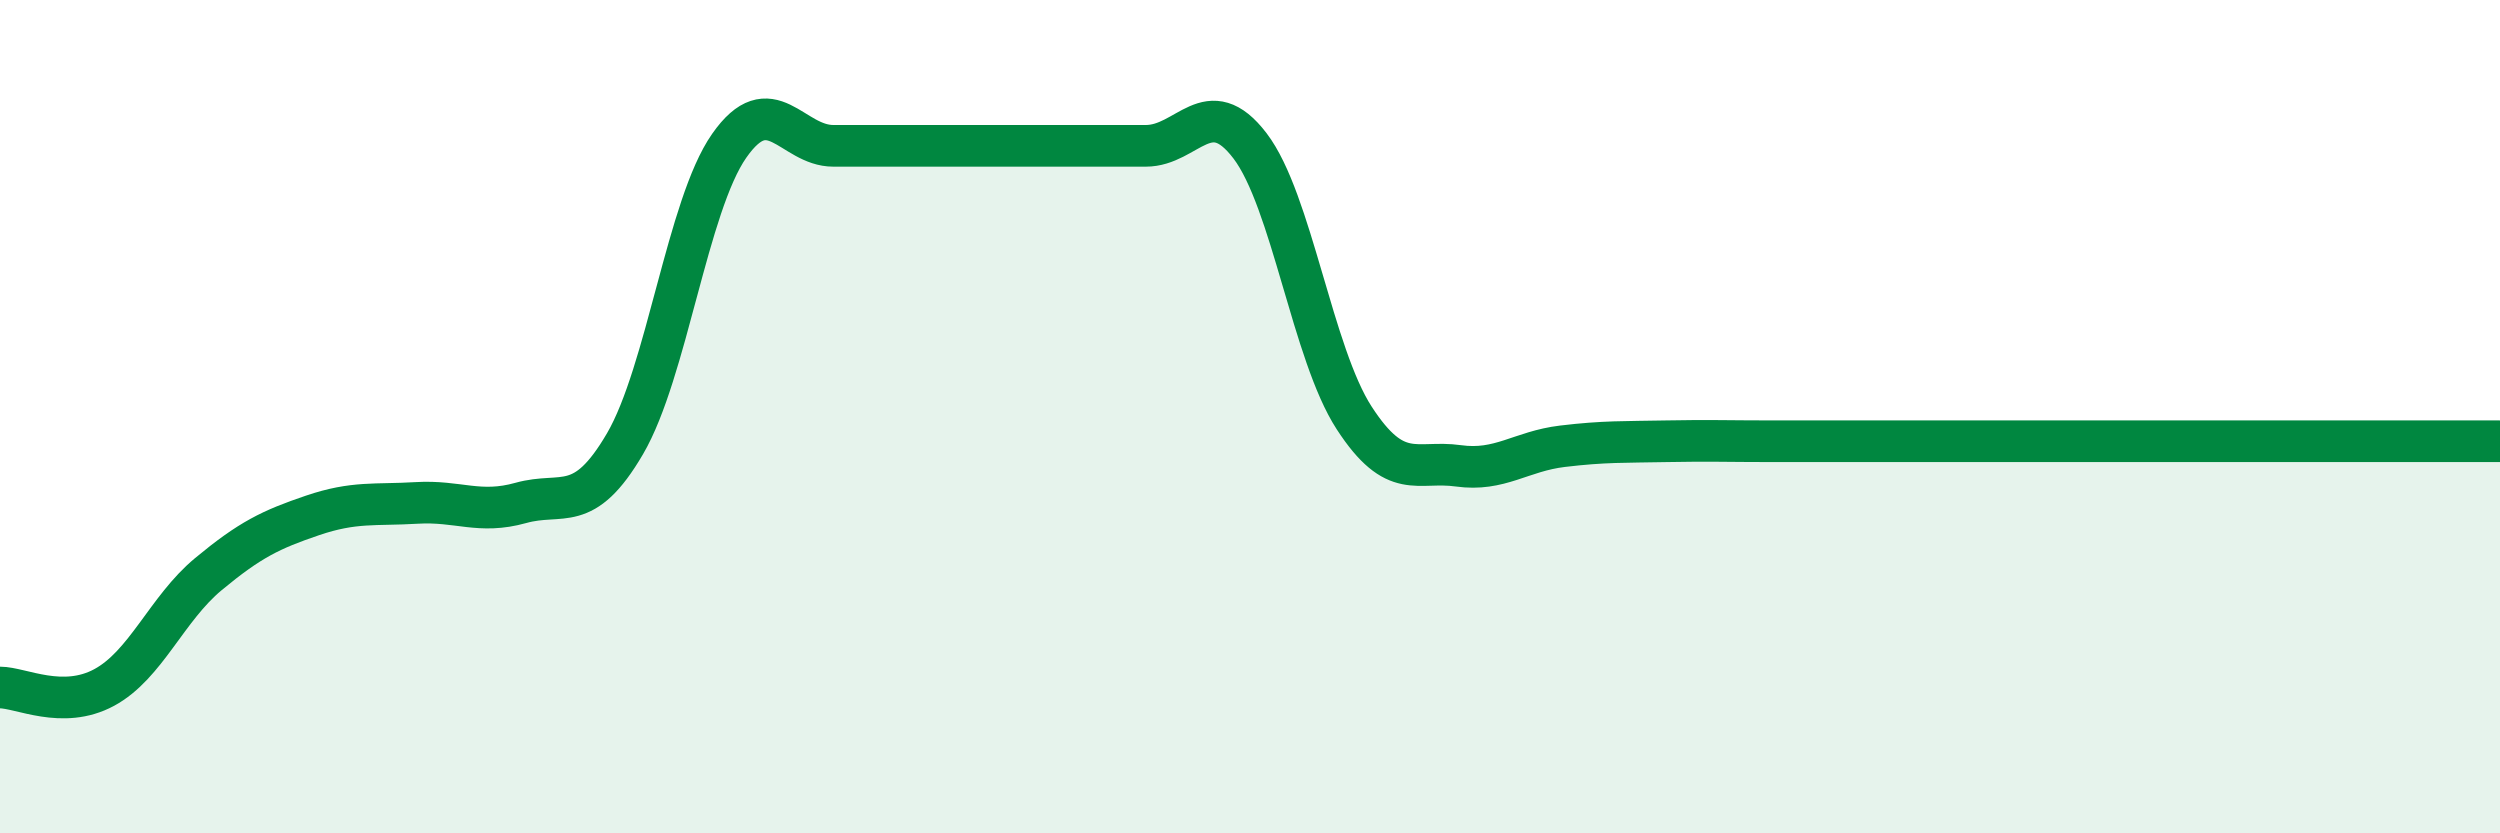 
    <svg width="60" height="20" viewBox="0 0 60 20" xmlns="http://www.w3.org/2000/svg">
      <path
        d="M 0,16.5 C 0.5,16.5 1.5,17.04 2.5,16.5 C 3.5,15.96 4,14.61 5,13.78 C 6,12.95 6.5,12.71 7.5,12.37 C 8.5,12.03 9,12.13 10,12.07 C 11,12.01 11.5,12.35 12.5,12.07 C 13.5,11.79 14,12.36 15,10.65 C 16,8.94 16.5,4.93 17.5,3.5 C 18.5,2.07 19,3.5 20,3.5 C 21,3.5 21.5,3.5 22.5,3.5 C 23.5,3.5 24,3.5 25,3.5 C 26,3.5 26.5,3.5 27.5,3.5 C 28.5,3.5 29,2.19 30,3.5 C 31,4.81 31.5,8.49 32.5,10.03 C 33.5,11.57 34,11.04 35,11.18 C 36,11.32 36.5,10.83 37.5,10.71 C 38.5,10.59 39,10.61 40,10.59 C 41,10.57 41.5,10.59 42.5,10.59 C 43.5,10.59 44,10.59 45,10.59 C 46,10.59 46.5,10.59 47.5,10.59 C 48.5,10.59 49,10.59 50,10.59 C 51,10.59 51.5,10.59 52.5,10.59 C 53.5,10.59 53.5,10.59 55,10.59 C 56.5,10.59 59,10.59 60,10.59L60 20L0 20Z"
        fill="#008740"
        opacity="0.1"
        stroke-linecap="round"
        stroke-linejoin="round"
      />
      <path
        d="M 0,16.5 C 0.5,16.5 1.5,17.04 2.5,16.5 C 3.5,15.96 4,14.61 5,13.78 C 6,12.95 6.5,12.71 7.5,12.37 C 8.5,12.03 9,12.13 10,12.07 C 11,12.01 11.5,12.35 12.5,12.07 C 13.5,11.79 14,12.36 15,10.65 C 16,8.94 16.5,4.93 17.5,3.5 C 18.5,2.07 19,3.5 20,3.5 C 21,3.5 21.5,3.5 22.5,3.5 C 23.5,3.5 24,3.5 25,3.5 C 26,3.5 26.5,3.5 27.5,3.5 C 28.5,3.5 29,2.19 30,3.5 C 31,4.81 31.5,8.49 32.5,10.03 C 33.5,11.57 34,11.04 35,11.18 C 36,11.32 36.5,10.83 37.5,10.71 C 38.5,10.59 39,10.61 40,10.59 C 41,10.57 41.5,10.59 42.5,10.59 C 43.5,10.59 44,10.59 45,10.59 C 46,10.59 46.5,10.59 47.5,10.59 C 48.5,10.59 49,10.59 50,10.59 C 51,10.59 51.5,10.59 52.5,10.59 C 53.5,10.59 53.5,10.59 55,10.59 C 56.5,10.59 59,10.59 60,10.59"
        stroke="#008740"
        stroke-width="1"
        fill="none"
        stroke-linecap="round"
        stroke-linejoin="round"
      />
    </svg>
  